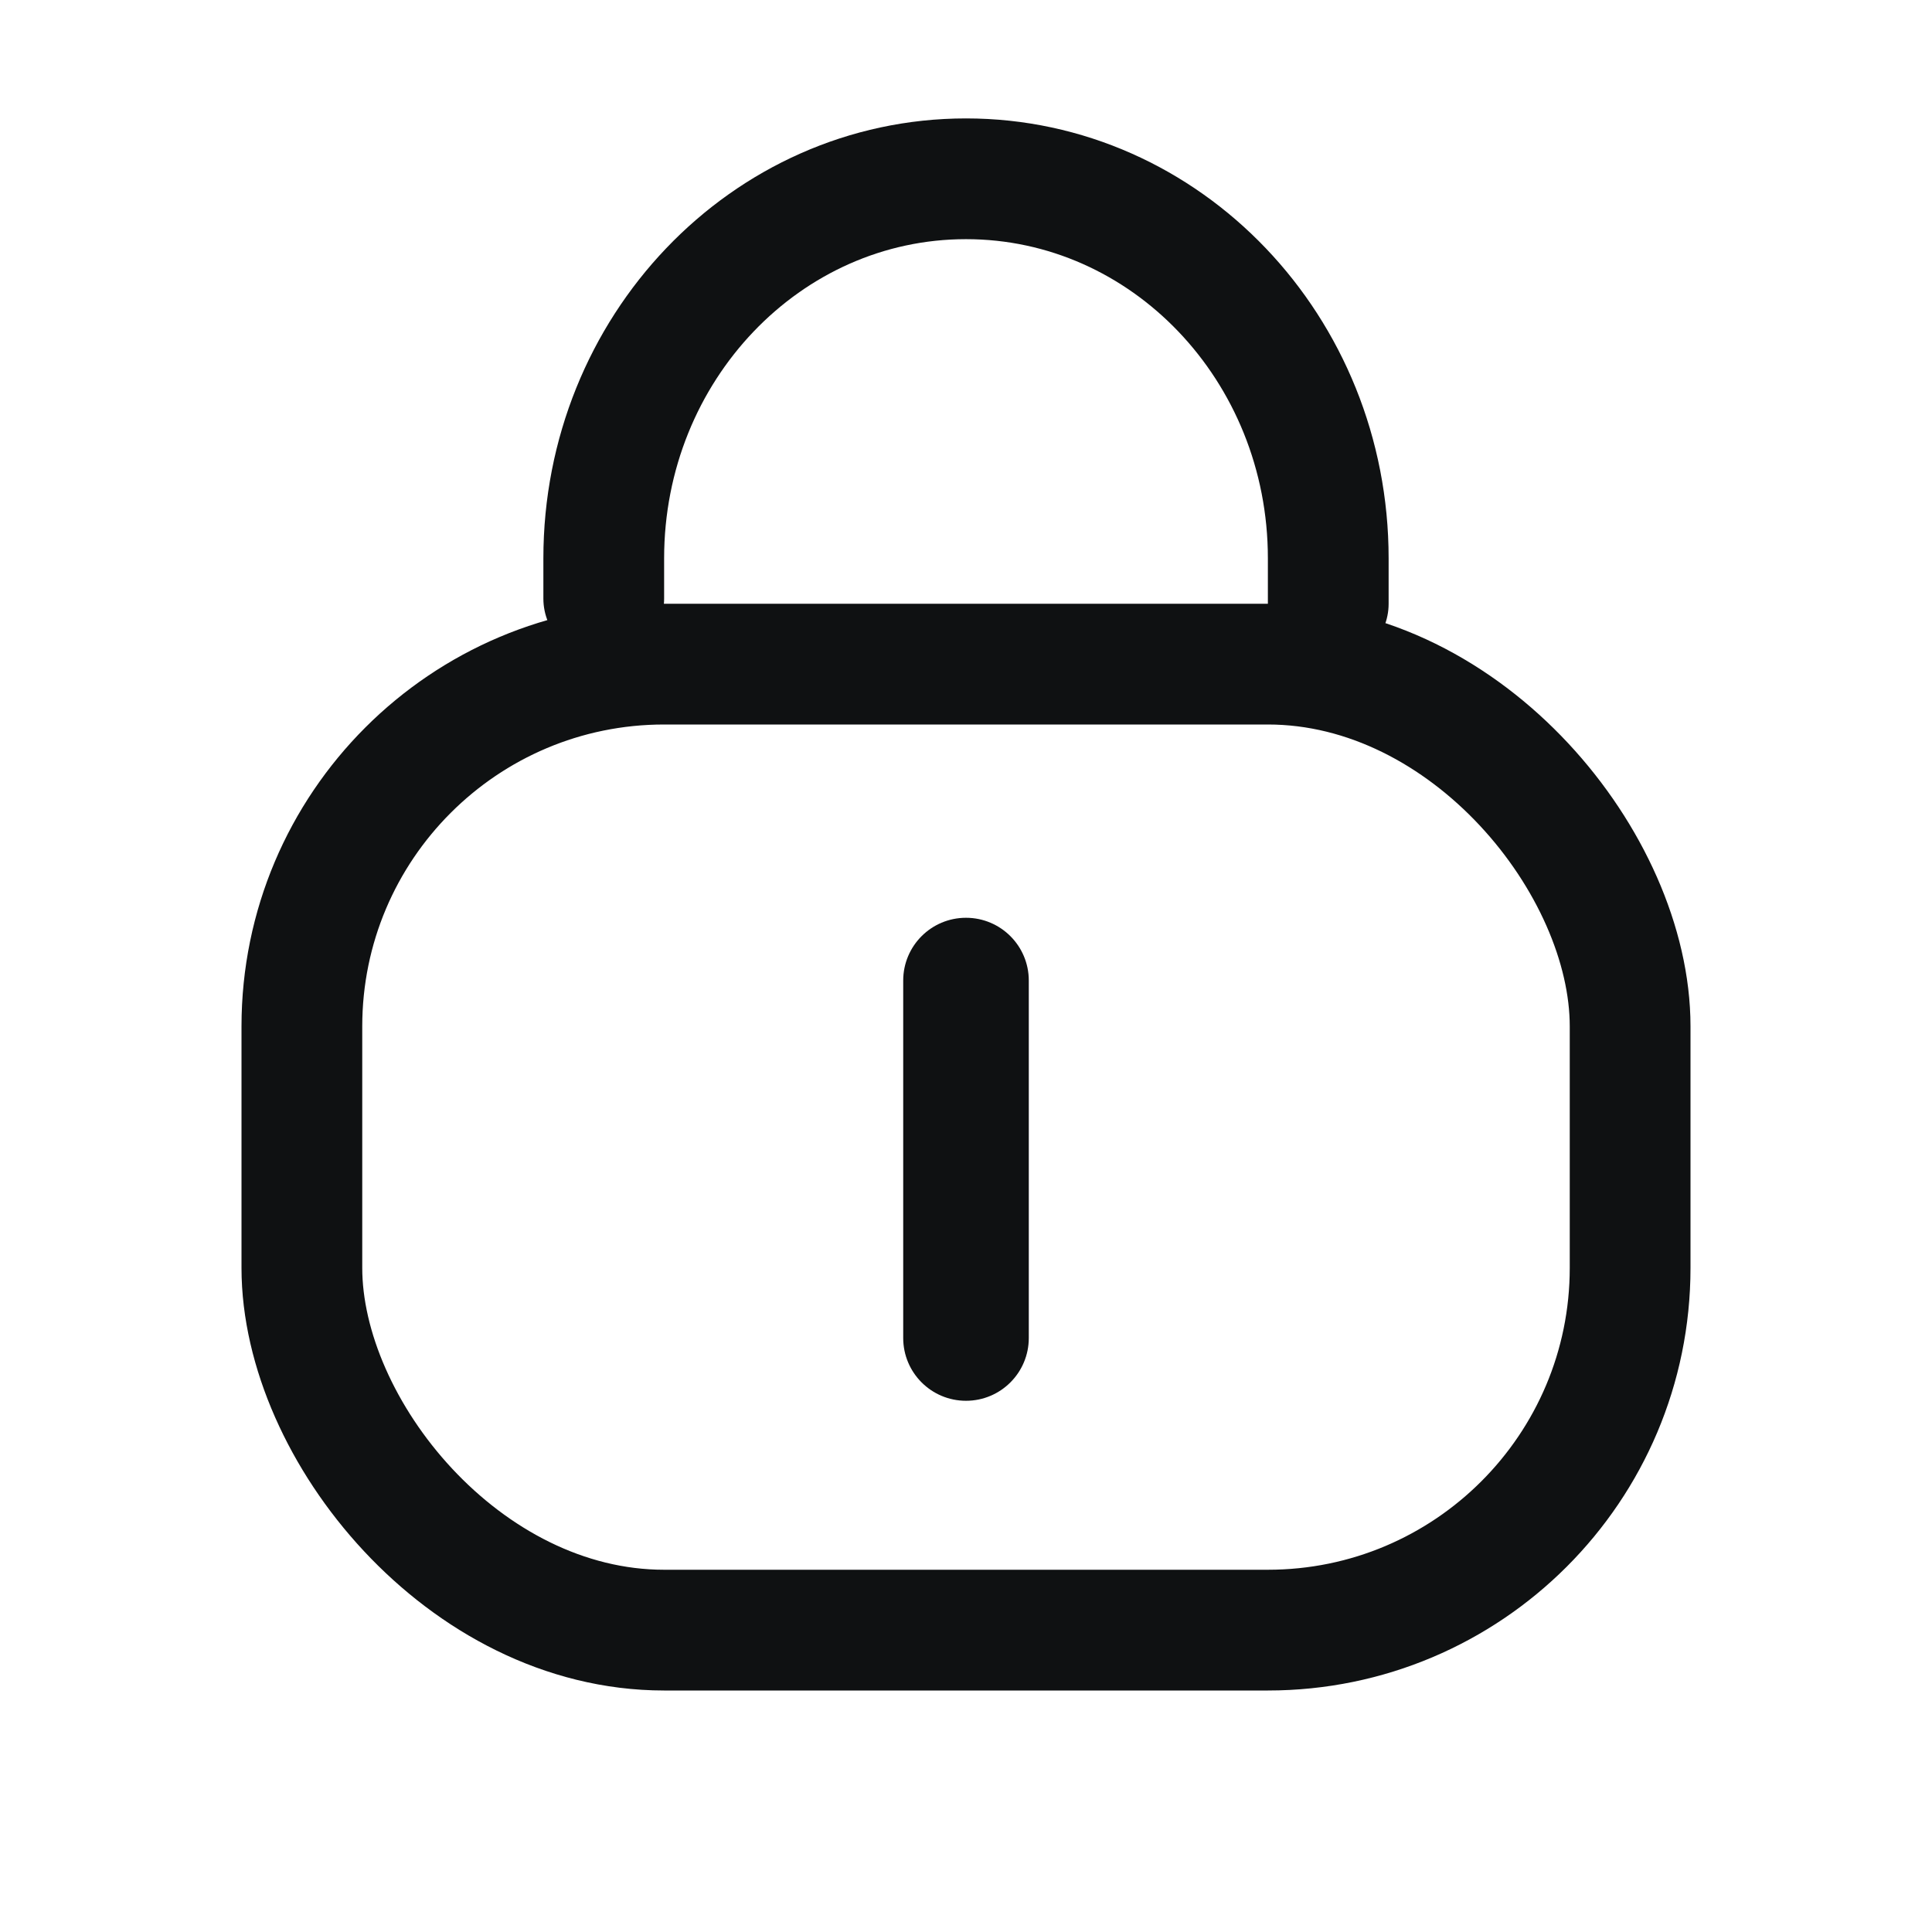 <svg width="24" height="24" viewBox="0 0 24 24" fill="none" xmlns="http://www.w3.org/2000/svg">
<rect x="3.75" y="8.25" width="16.5" height="12" rx="4.5" stroke="#0F1112" stroke-width="1.5"/>
<path d="M11.22 12.181C11.22 11.75 11.569 11.401 12 11.401C12.431 11.401 12.78 11.75 12.78 12.181V16.621C12.78 17.052 12.431 17.401 12 17.401C11.569 17.401 11.22 17.052 11.22 16.621V12.181Z" fill="#0F1112"/>
<path d="M7.5 7.436V6.936C7.5 4.332 9.515 2.221 12 2.221C14.485 2.221 16.5 4.332 16.5 6.936V7.5" stroke="#0F1112" stroke-width="1.5" stroke-linecap="round"/>
</svg>
